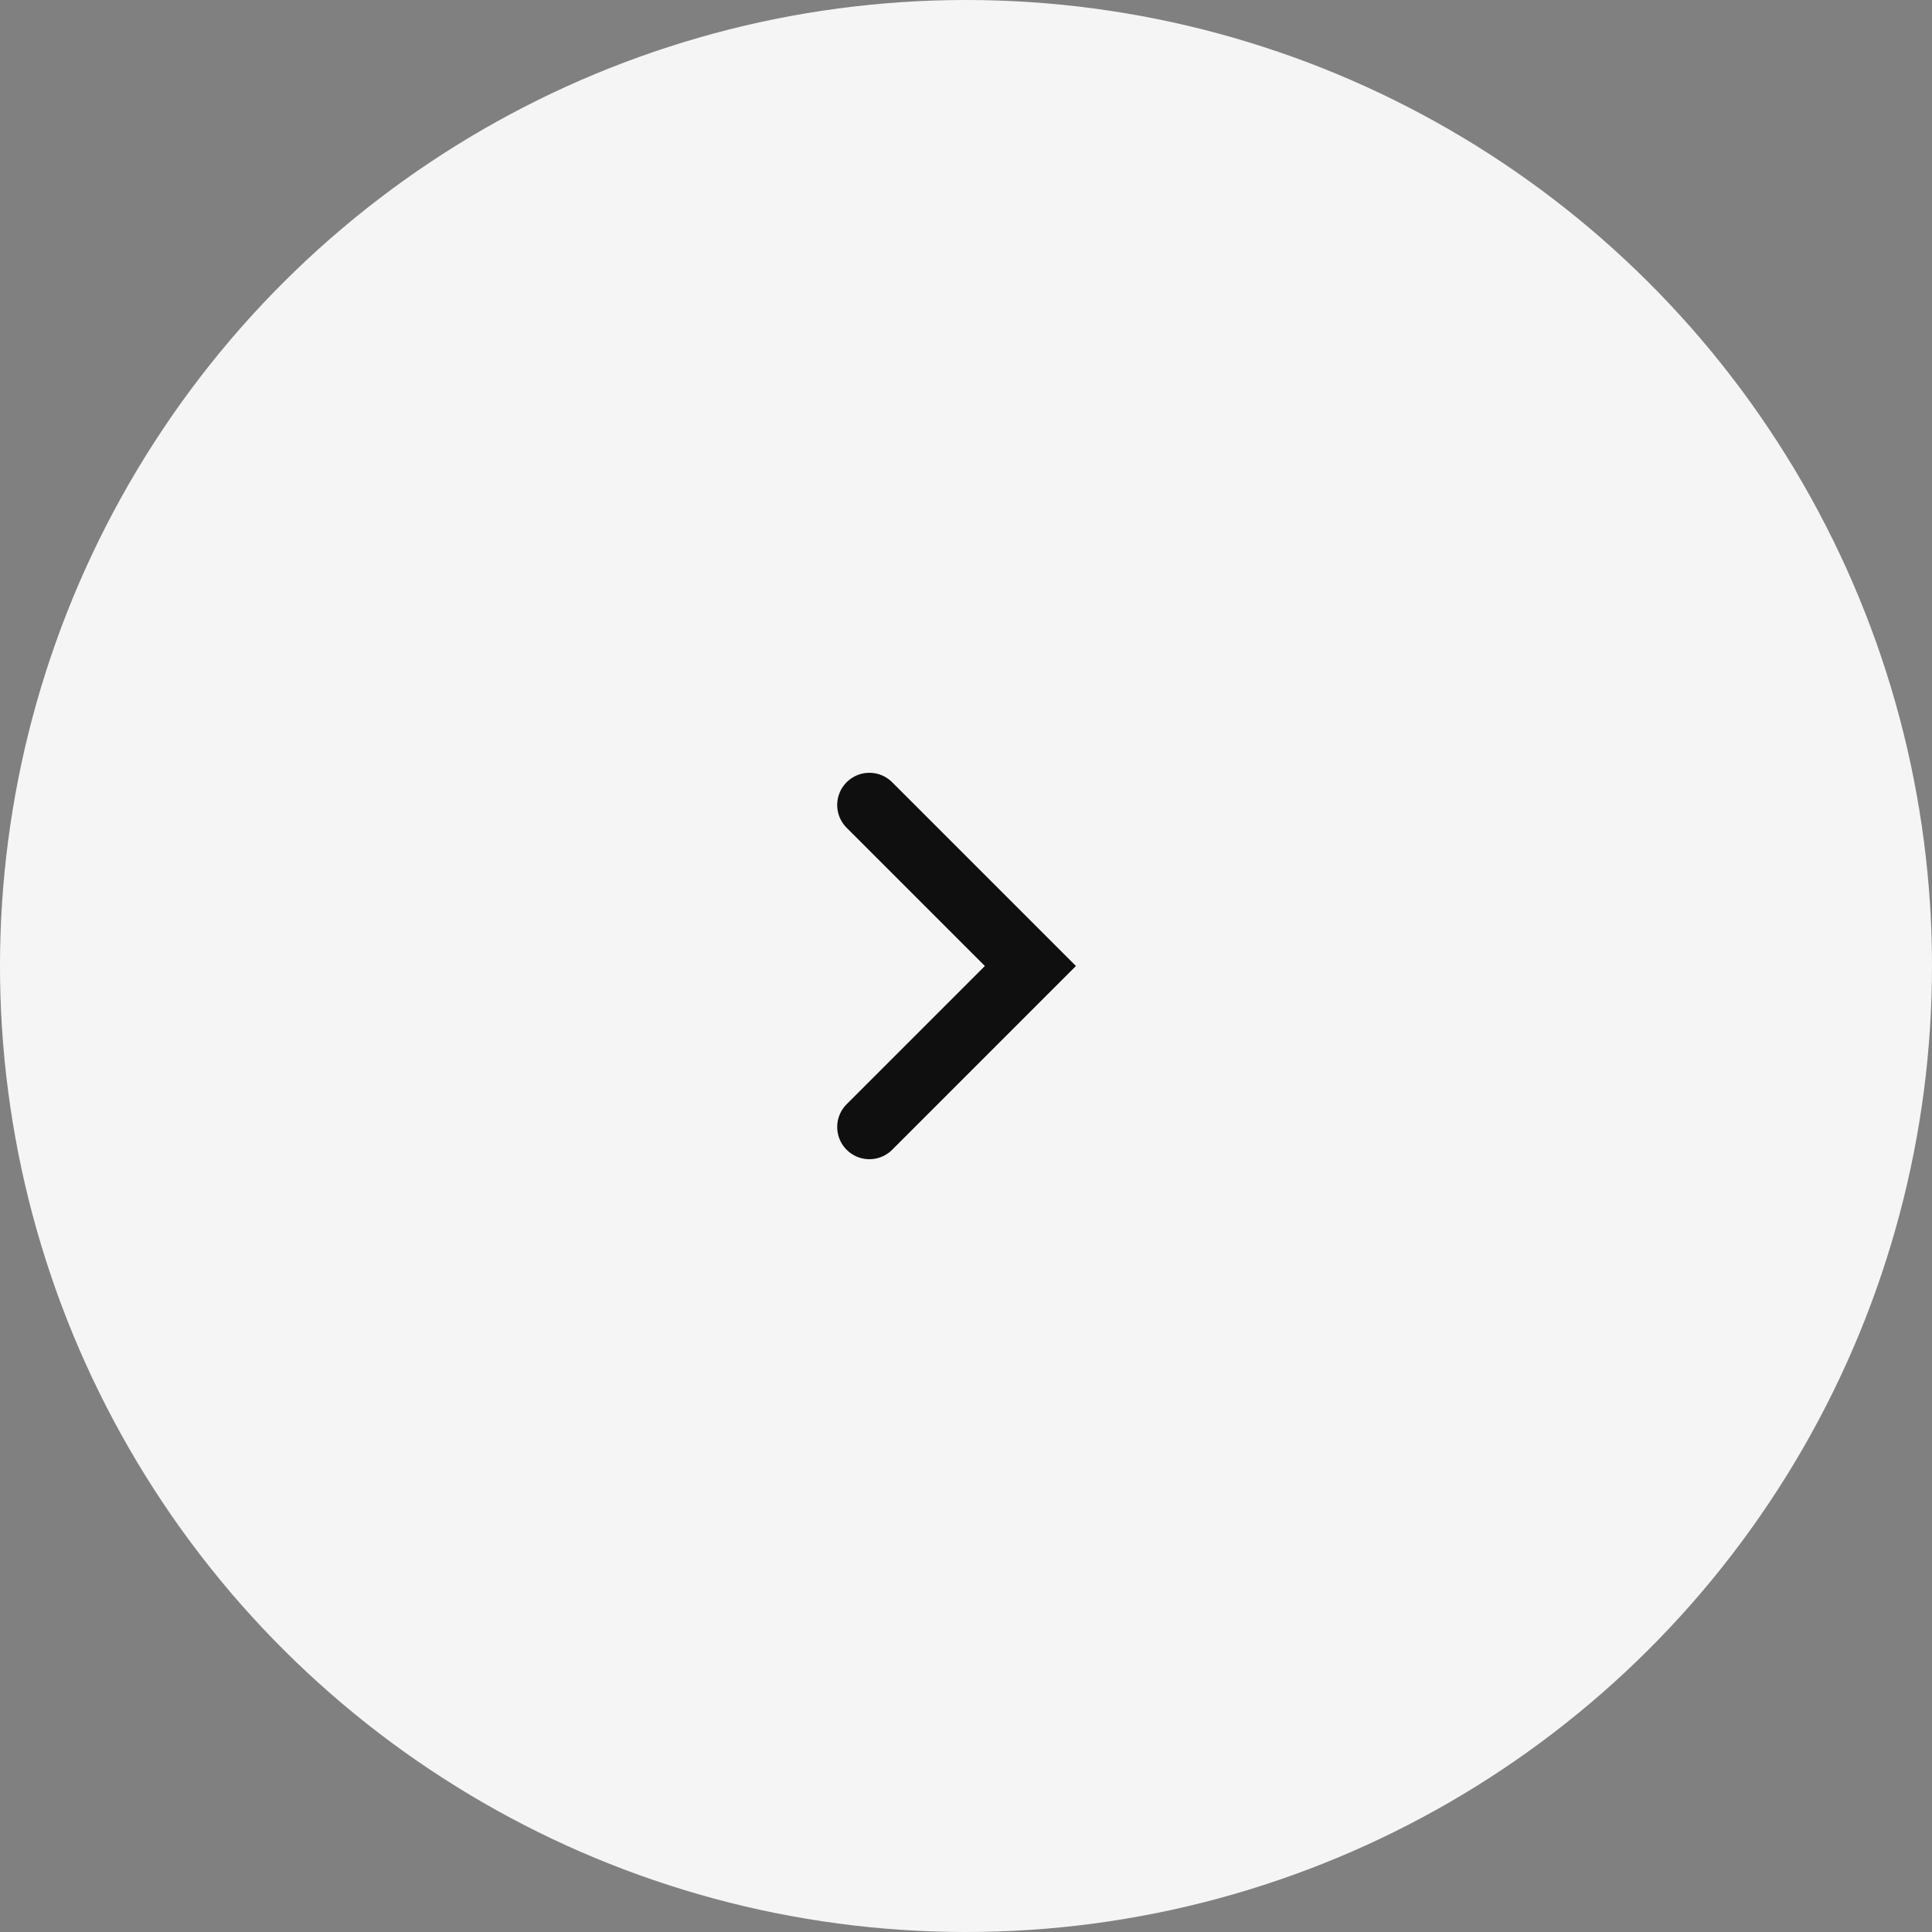 <?xml version="1.0" encoding="UTF-8"?> <svg xmlns="http://www.w3.org/2000/svg" width="60" height="60" viewBox="0 0 60 60" fill="none"><rect x="0" y="0" width="60" height="60" fill="#808080" stroke="none"/> <circle cx="30" cy="30" r="30" transform="rotate(-90 30 30)" fill="#F5F5F5"></circle> <path d="M27 25L32 30L27 35" stroke="#0F0F0F" stroke-width="2" stroke-linecap="round"></path> </svg> 